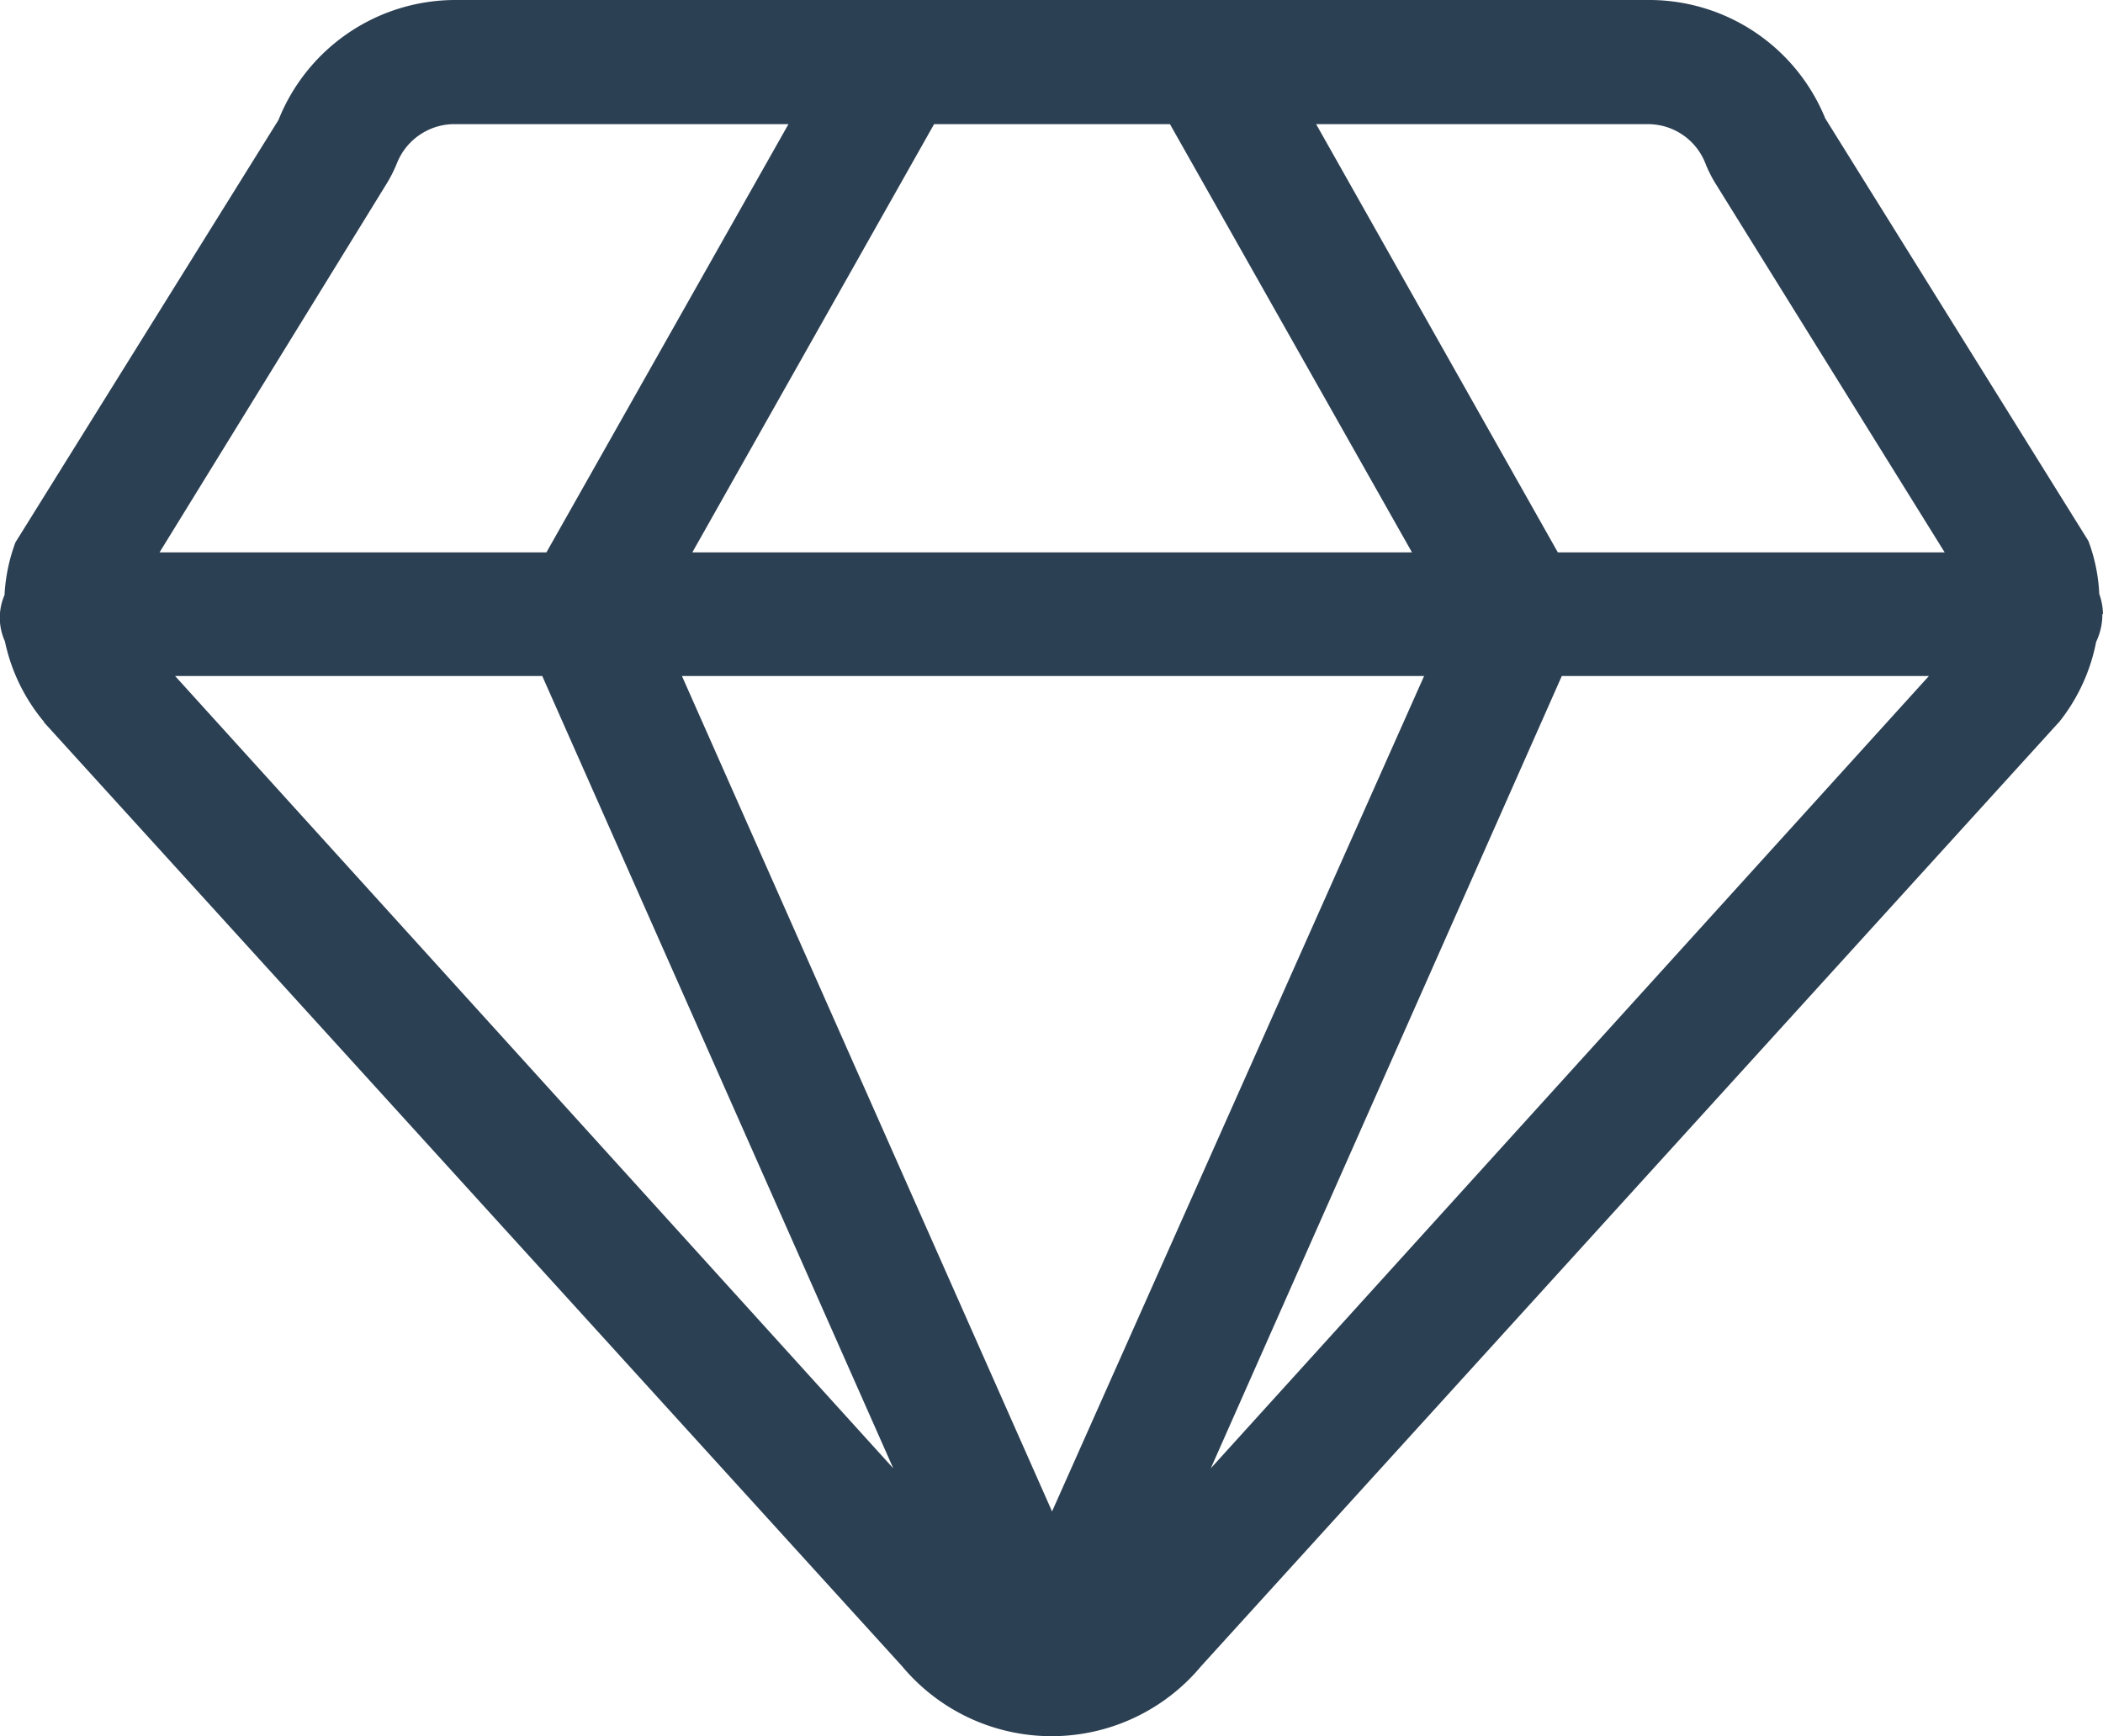 <svg xmlns="http://www.w3.org/2000/svg" width="39.969" height="33" viewBox="0 0 39.969 33">
  <defs>
    <style>
      .cls-1 {
        fill: #2c4053;
        fill-rule: evenodd;
      }
    </style>
  </defs>
  <path id="形状_43" data-name="形状 43" class="cls-1" d="M446,5615.67a1.218,1.218,0,0,0-.071-0.38,3.29,3.29,0,0,0-.2-0.99l-0.008-.02-5-8.03a3.615,3.615,0,0,0-3.374-2.25H414.71a3.621,3.621,0,0,0-3.386,2.28l-5,8.03-0.007.02a3.352,3.352,0,0,0-.2.98,1.087,1.087,0,0,0,.007.88,3.507,3.507,0,0,0,.743,1.53l0,0.01,16.307,17.94a3.7,3.7,0,0,0,5.686,0l16.3-17.94,0.01-.01a3.515,3.515,0,0,0,.7-1.52,1.207,1.207,0,0,0,.118-0.52v-0.01Zm-7.555-8.56a2.457,2.457,0,0,0,.185.37l4.361,7.02h-7.352l-4.594-8.14h6.3a1.17,1.17,0,0,1,1.1.75h0Zm-5.348,9.74-7.071,15.88-7.034-15.88h14.1Zm-13.908-2.35,4.595-8.14h4.483l4.6,8.14H419.189Zm1.827-8.14-4.6,8.14h-7.353l4.323-7.02a2.561,2.561,0,0,0,.186-0.37,1.178,1.178,0,0,1,1.135-.75h6.3Zm-4.679,10.49,6.671,15.06-13.649-15.06h6.978Zm26.354,0-13.648,15.06,6.671-15.06h6.977Z" transform="translate(-406.031 -5604)"/>
</svg>
